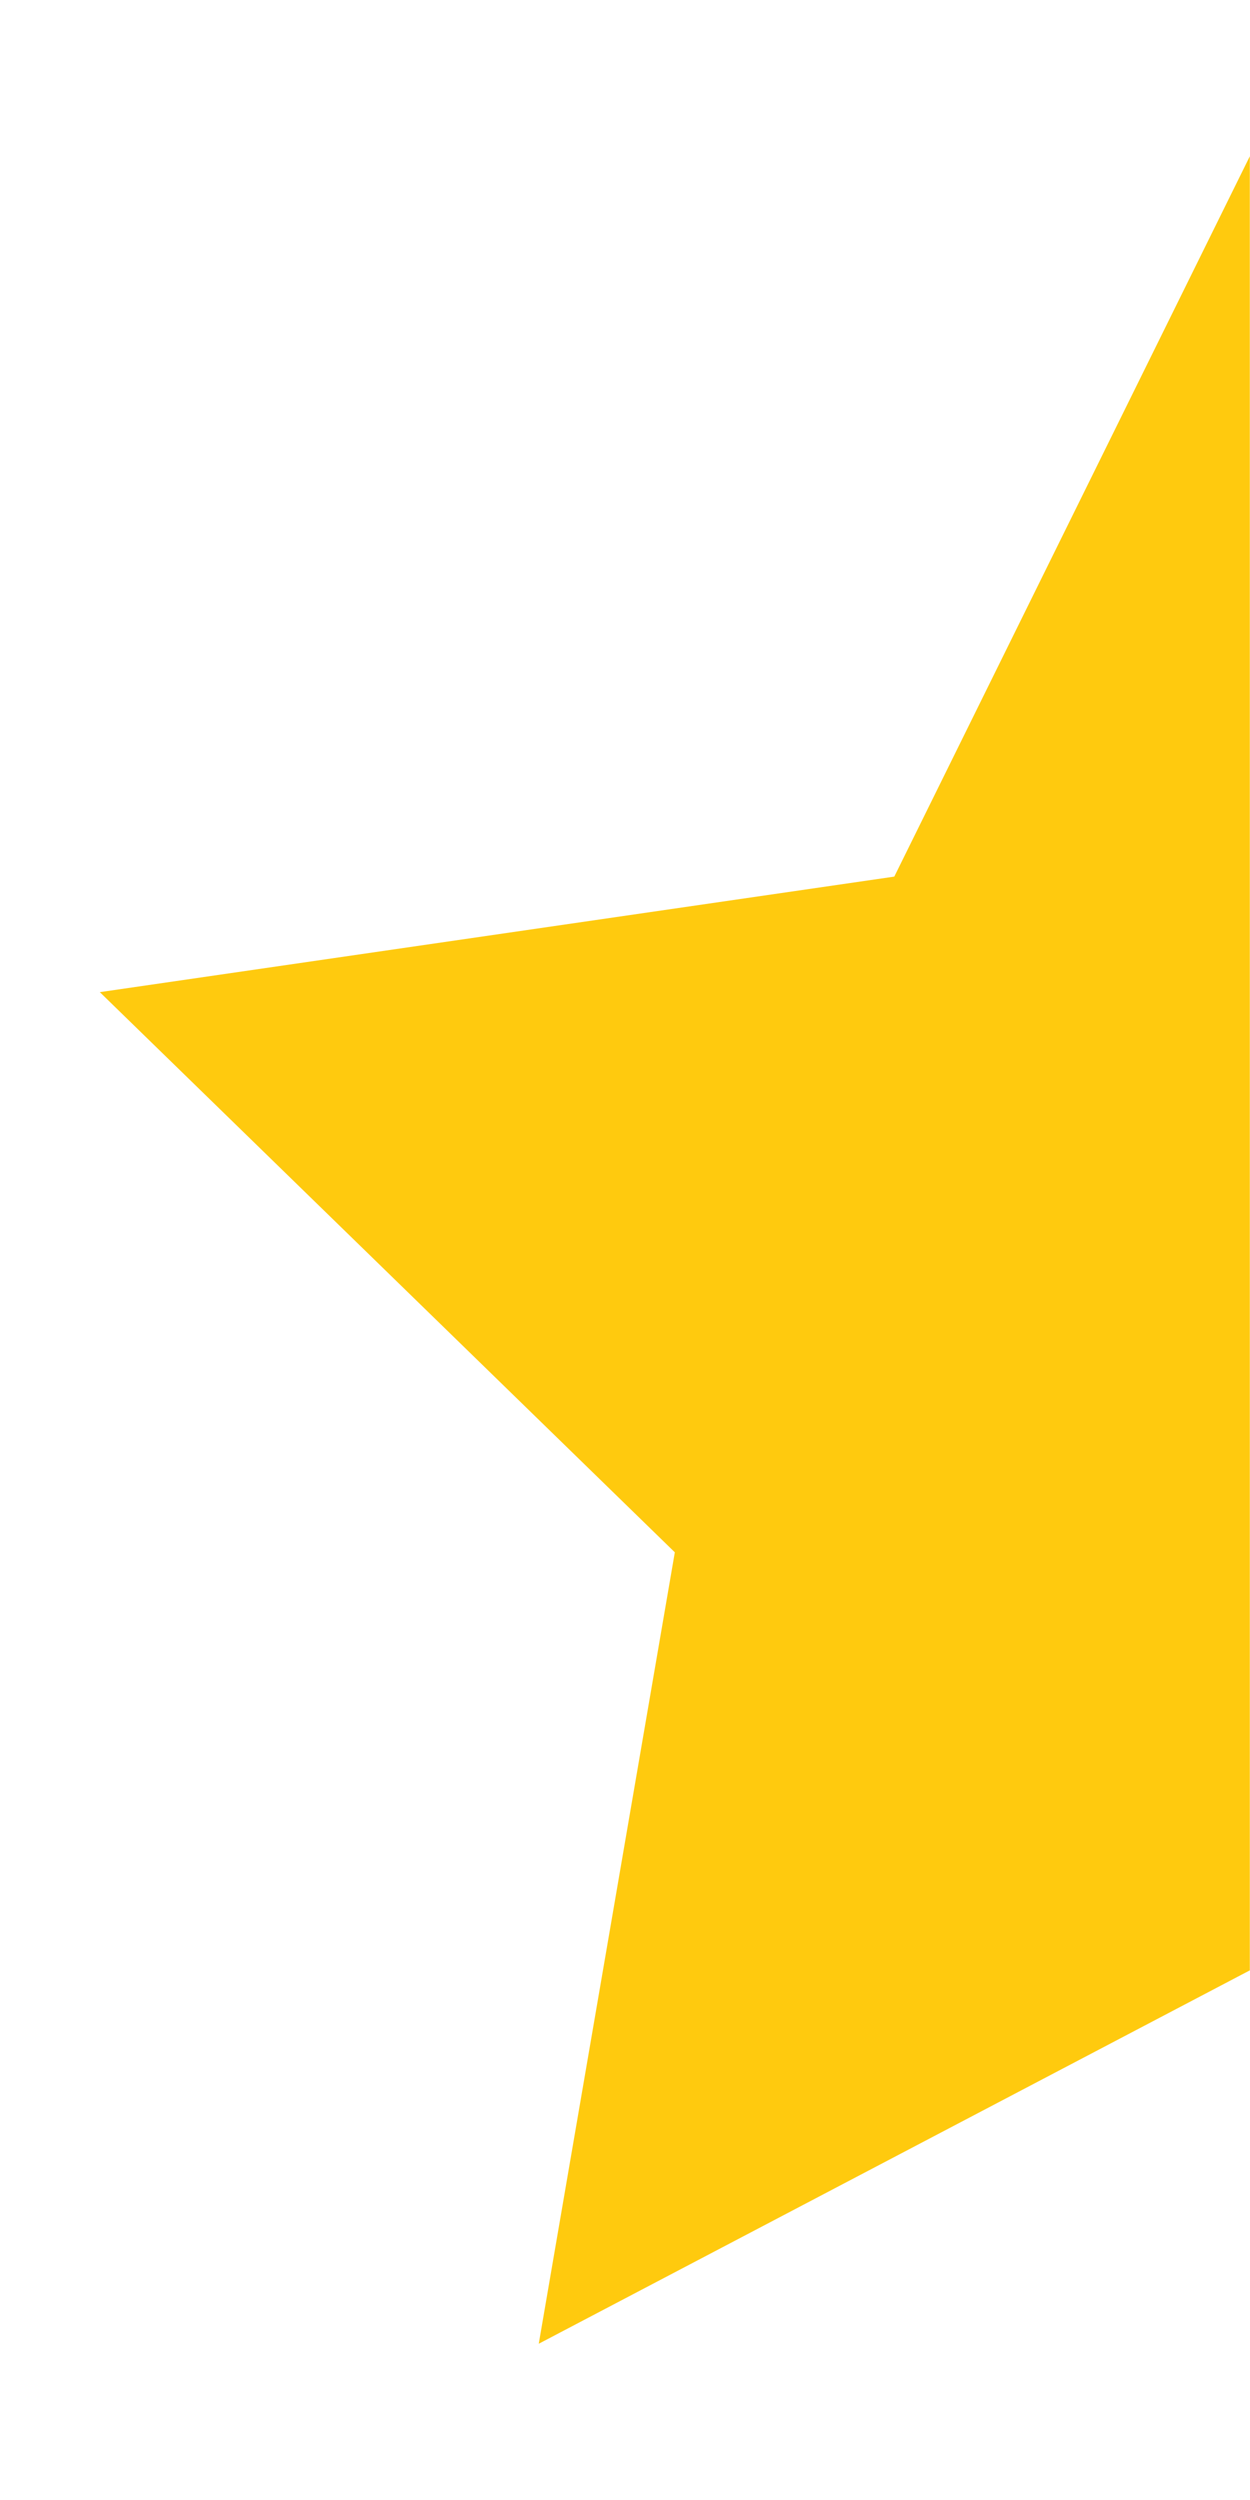 <svg width="7" height="14" viewBox="0 0 7 14" fill="none" xmlns="http://www.w3.org/2000/svg">
<path d="M5.008 4.909L0.559 5.556L3.779 8.693L3.017 13.125L6.999 11.034V0.875L5.008 4.909Z" fill="#FFCA0E"/>
</svg>
